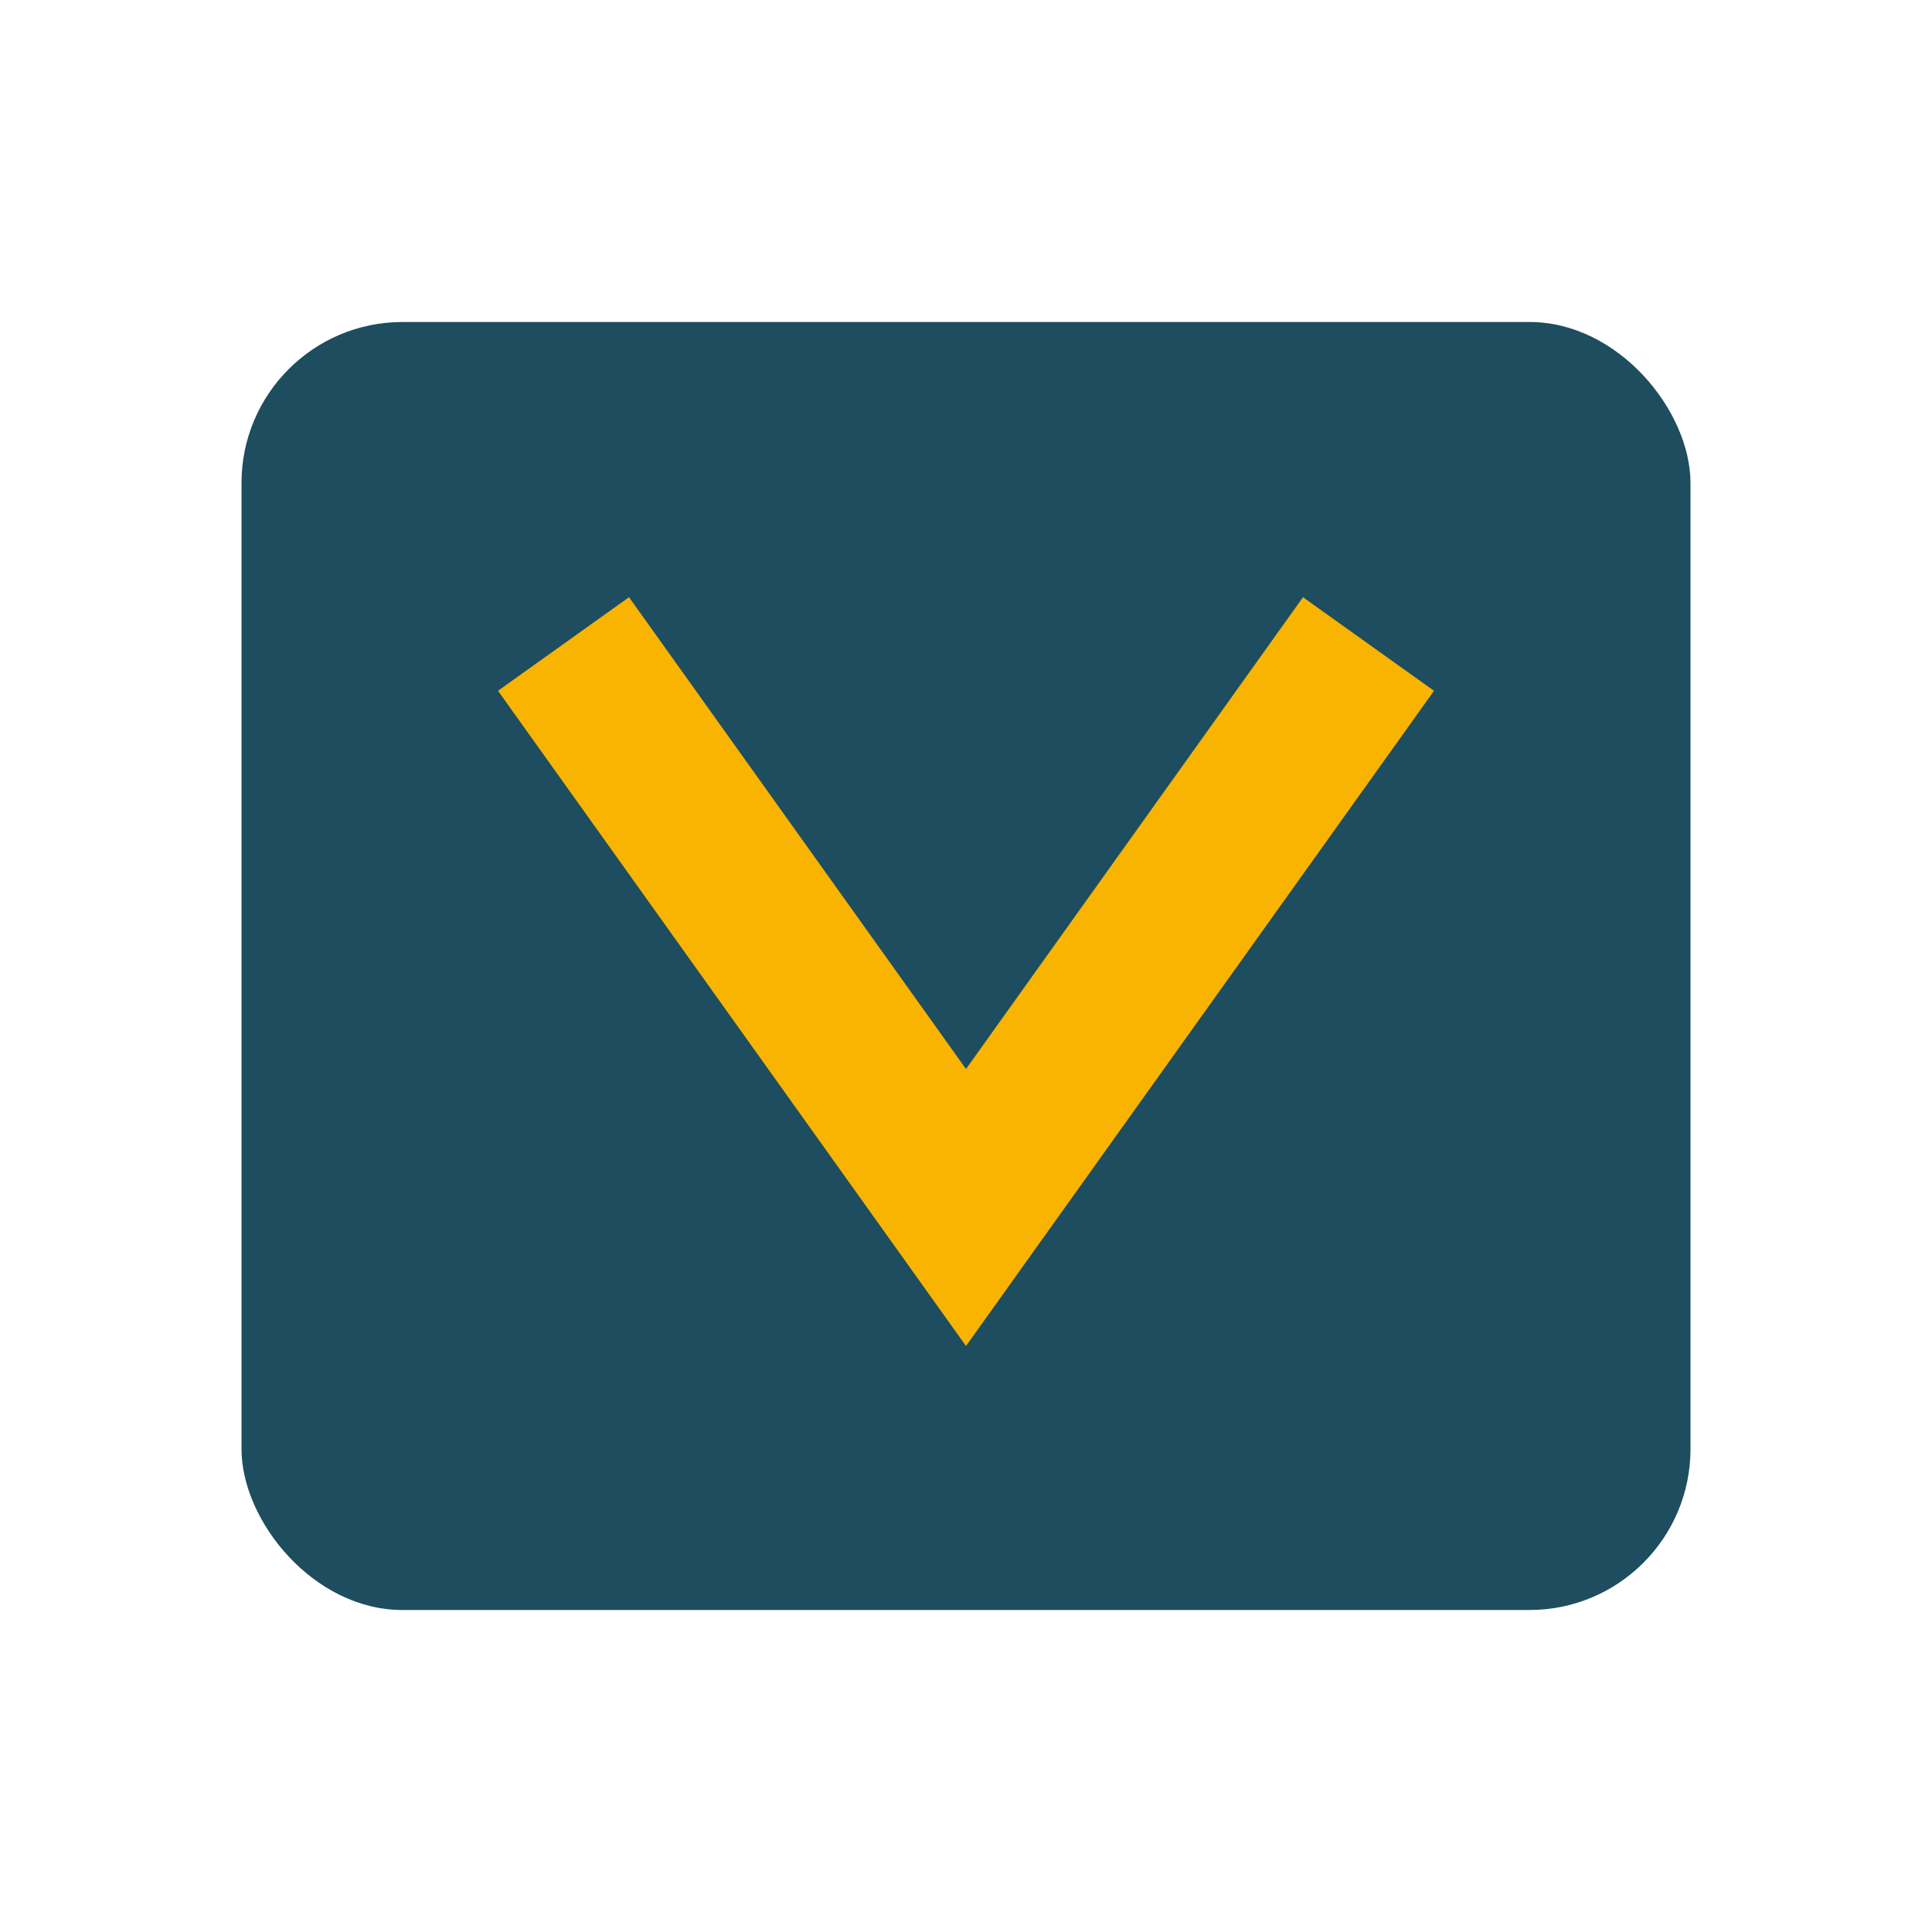 <?xml version="1.0" encoding="UTF-8"?>
<svg xmlns="http://www.w3.org/2000/svg" width="24" height="24" viewBox="0 0 24 24"><rect x="3" y="4" width="18" height="16" rx="2" fill="#1D4D5F"/><path d="M7 8l5 7 5-7" stroke="#F8B400" stroke-width="2" fill="none"/></svg>